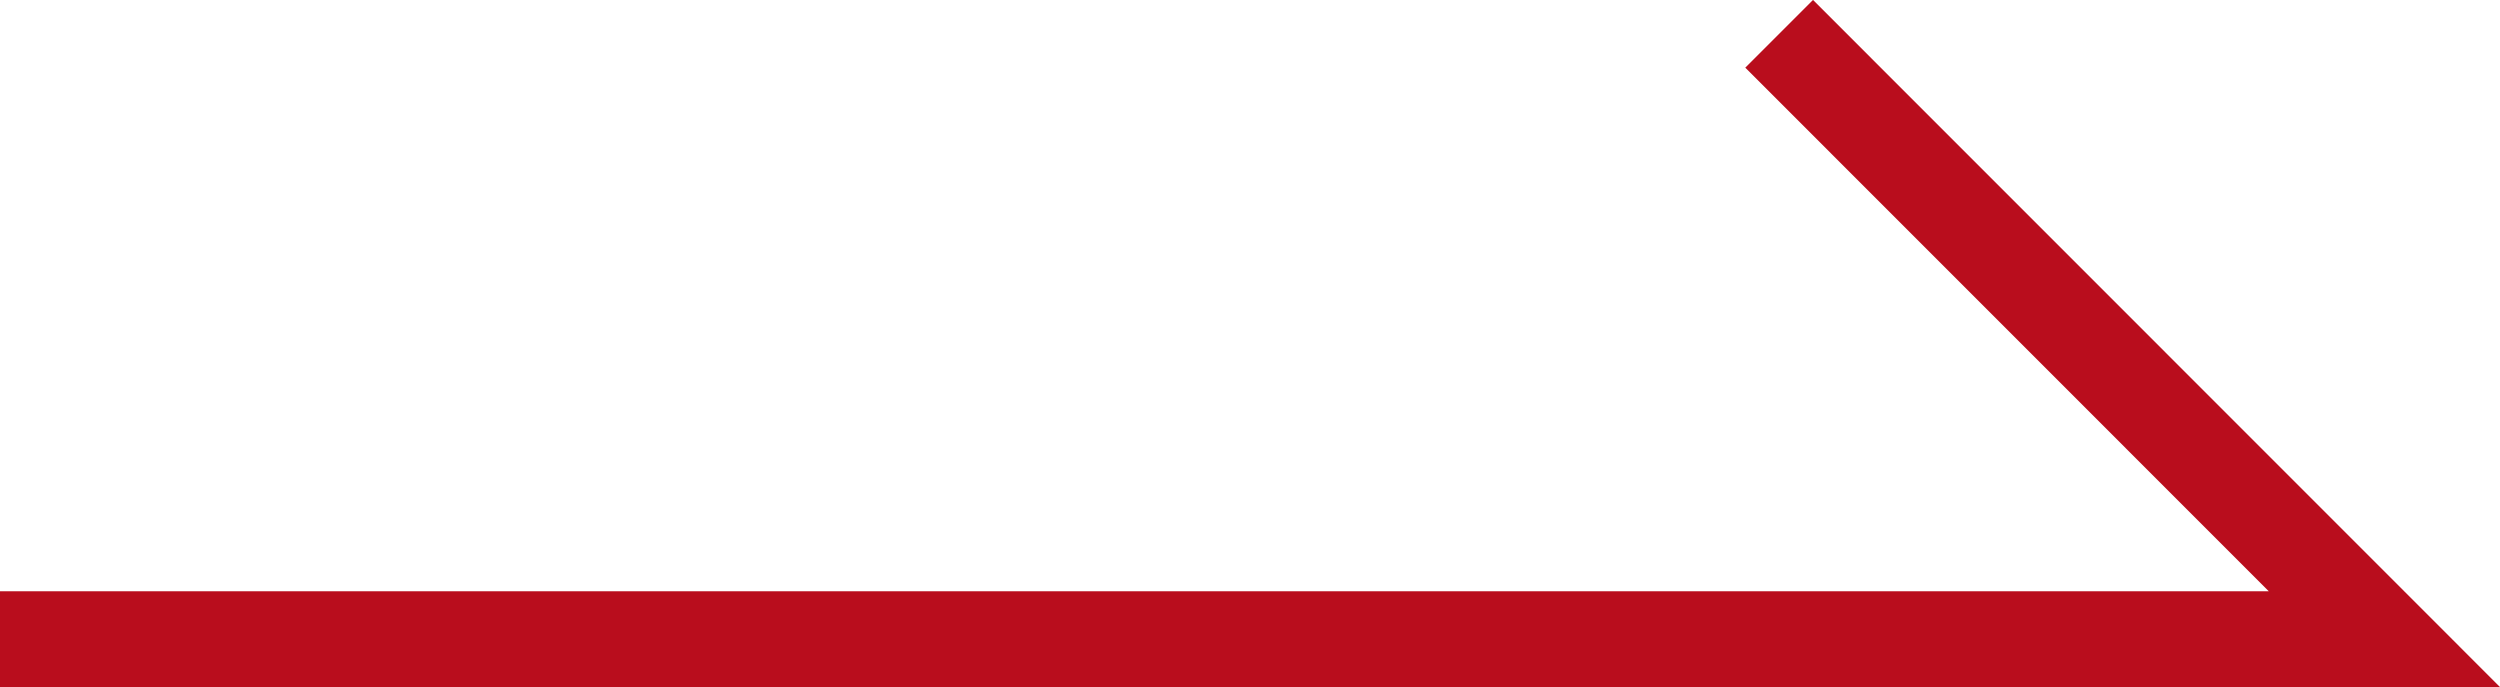 <?xml version="1.0" encoding="UTF-8"?>
<svg id="a" data-name="Ebene 1" xmlns="http://www.w3.org/2000/svg" viewBox="0 0 182.7 50.21">
  <defs>
    <style>
      .b {
        fill: none;
        stroke: #b90d1d;
        stroke-miterlimit: 10;
        stroke-width: 7px;
      }
    </style>
  </defs>
  <polyline class="b" points="0 46.71 174.25 46.71 130.02 2.47"/>
</svg>